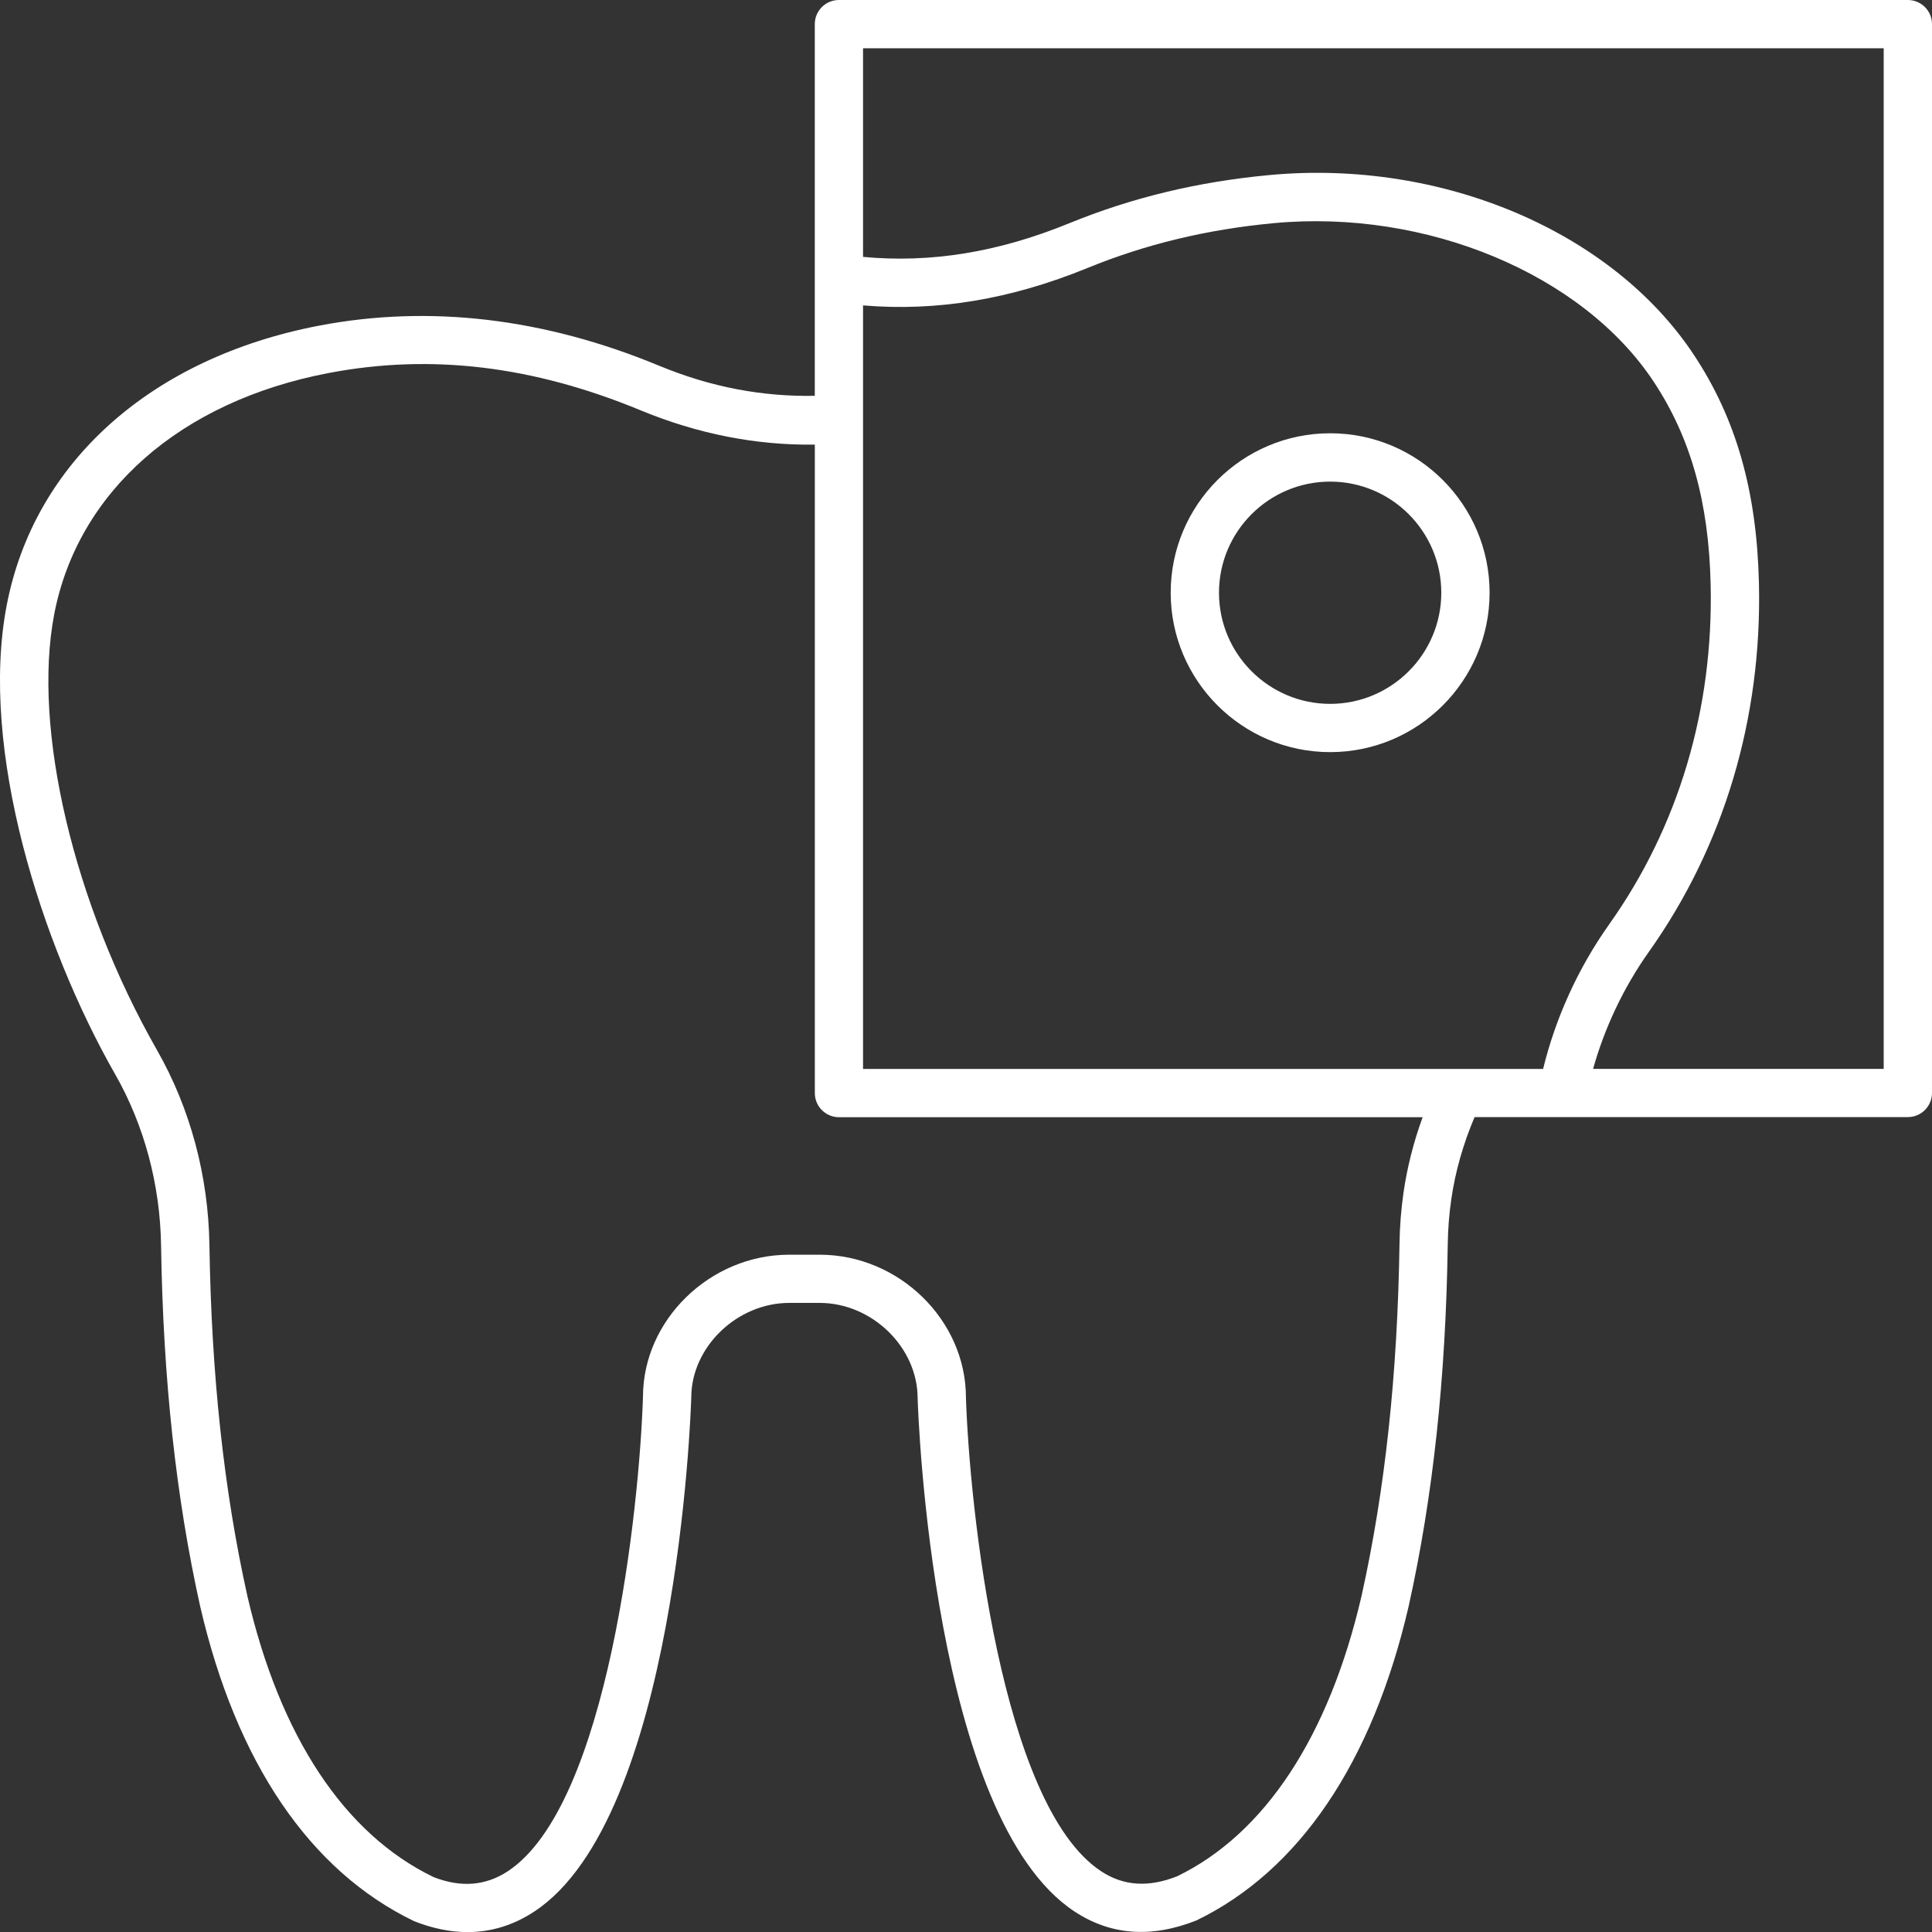 <?xml version="1.0" encoding="UTF-8"?><svg id="Capa_2" xmlns="http://www.w3.org/2000/svg" viewBox="0 0 448.01 448.04"><rect x="0" y="0" width="448.01" height="448.04" fill="#333333" stroke="none"/><defs><style>.cls-1{fill:#fff;}</style></defs><g id="Capa_1-2"><g><path class="cls-1" d="M26.69,249.08c6.76,11.86,10.45,25.61,10.66,39.76,.48,31.01,3.45,58.39,9.09,83.75,8.37,36.09,25.39,61.25,49.59,72.91,4.27,1.69,8.41,2.53,12.4,2.53,5.46,0,10.64-1.59,15.46-4.76,32.93-21.64,36.28-115.07,36.41-119.22,0-11.68,10.62-21.92,22.72-21.92h7.04c12.11,0,22.72,10.24,22.73,22.1,.12,3.96,3.48,97.4,36.4,119.04,8.34,5.48,17.71,6.23,28.24,2.06,23.82-11.51,40.83-36.66,49.21-72.8,5.65-25.41,8.62-52.91,9.08-84.05,.05-3.46,.32-6.95,.82-10.38,.93-6.46,2.77-12.86,5.4-19.06h100.47c3.09,0,5.6-2.5,5.6-5.6V5.6c0-3.09-2.51-5.6-5.6-5.6H194.54c-3.09,0-5.6,2.5-5.6,5.6V91.79c-12.15,.21-24.02-1.98-36.14-7-26.68-11.04-53.15-14.15-78.69-9.3C35.04,82.95,7.92,107.2,1.55,140.38c-6.41,33.39,8.01,78.66,25.14,108.71h0ZM200.14,70.82c17.13,1.44,34.21-1.39,52.02-8.67,13.56-5.54,27.69-8.94,43.19-10.4,35.38-3.32,71.62,11.8,88.13,36.77,8.57,12.96,12.77,27.9,13.2,47.02,.66,28.93-7.46,56.15-23.48,78.73-7.29,10.27-12.5,21.84-15.37,33.6H200.13V70.82ZM436.81,11.2V247.86h-67.39c2.66-9.47,7-18.77,12.92-27.12,17.43-24.56,26.26-54.12,25.54-85.47-.49-21.32-5.27-38.14-15.06-52.94-18.98-28.71-58.55-45.49-98.52-41.73-16.61,1.56-31.79,5.22-46.38,11.18-16.46,6.73-32.13,9.26-47.79,7.79V11.19h236.67ZM12.56,142.49c5.47-28.5,29.26-49.43,63.65-55.99,23.69-4.52,47.34-1.69,72.32,8.64,13.32,5.51,26.9,8.15,40.42,7.96V253.47c0,3.09,2.51,5.6,5.6,5.6h135.34c-2.08,5.72-3.58,11.57-4.43,17.47-.56,3.89-.87,7.86-.93,11.8-.45,30.37-3.34,57.12-8.8,81.73-7.58,32.67-22.5,55.21-42.79,65.03-6.65,2.62-12.41,2.24-17.59-1.17-23.32-15.32-30.54-84.62-31.36-109.86,0-17.95-15.54-33.12-33.92-33.12h-7.05c-18.39,0-33.92,15.16-33.92,32.94-.81,25.41-8.02,94.7-31.36,110.04-5.19,3.41-10.94,3.8-17.21,1.34-20.66-9.98-35.59-32.52-43.16-65.14-5.46-24.56-8.34-51.2-8.81-81.45-.25-16.04-4.44-31.64-12.13-45.13-19.36-33.95-28.95-74.57-23.87-101.05h0Z"/><path class="cls-1" d="M308.45,100.47c-20.39,0-36.98,16.59-36.98,36.97s16.59,36.97,36.98,36.97,36.97-16.59,36.97-36.97-16.59-36.97-36.97-36.97h0Zm0,62.75c-14.21,0-25.78-11.56-25.78-25.77s11.56-25.77,25.78-25.77,25.77,11.56,25.77,25.77-11.56,25.77-25.77,25.77Z"/></g></g></svg>